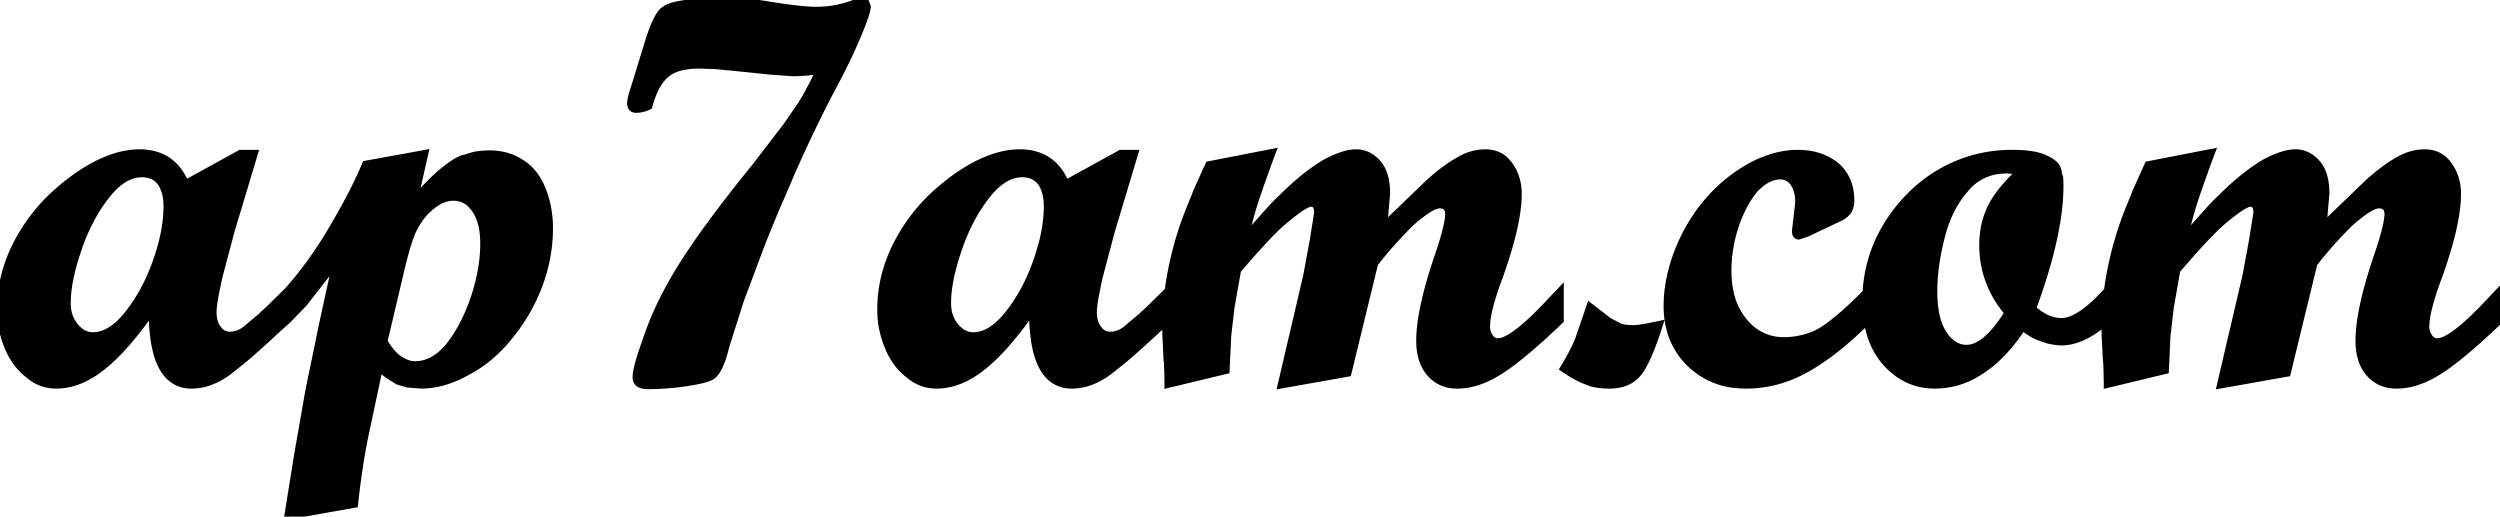 <svg width="154.736" height="31.975" viewBox="0 0 154.736 31.975" xmlns="http://www.w3.org/2000/svg"><g id="svgGroup" stroke-linecap="round" fill-rule="evenodd" font-size="9pt" stroke="#000000" stroke-width="0.1mm" fill="#000000" style="stroke:#000000;stroke-width:0.1mm;fill:#000000"><path d="M 111.303 12.54 L 111.202 13.419 L 111.101 14.297 Q 111.101 14.626 111.324 14.635 A 0.318 0.318 0 0 0 111.337 14.635 L 111.844 14.466 L 113.771 13.554 A 1.733 1.733 0 0 0 114.134 13.351 A 1.412 1.412 0 0 0 114.413 13.081 A 1.065 1.065 0 0 0 114.547 12.744 Q 114.582 12.588 114.582 12.405 A 3.239 3.239 0 0 0 114.437 11.413 A 2.606 2.606 0 0 0 113.669 10.241 A 3.568 3.568 0 0 0 111.87 9.501 A 4.706 4.706 0 0 0 111.27 9.464 A 5.543 5.543 0 0 0 109.548 9.75 A 7.583 7.583 0 0 0 108.329 10.275 Q 106.774 11.154 105.659 12.472 Q 104.51 13.824 103.834 15.548 A 10.507 10.507 0 0 0 103.306 17.377 A 8.383 8.383 0 0 0 103.158 18.928 A 5.514 5.514 0 0 0 103.413 20.643 A 4.556 4.556 0 0 0 104.543 22.477 A 4.68 4.68 0 0 0 107.556 23.84 A 6.32 6.32 0 0 0 108.092 23.863 A 7.447 7.447 0 0 0 111.379 23.086 A 8.822 8.822 0 0 0 111.709 22.916 Q 113.232 22.086 114.891 20.551 A 26.195 26.195 0 0 0 115.557 19.913 A 5.771 5.771 0 0 0 115.888 21.134 A 4.8 4.8 0 0 0 116.002 21.395 Q 116.542 22.511 117.523 23.187 Q 118.503 23.863 119.753 23.863 Q 121.308 23.863 122.66 22.95 A 7.638 7.638 0 0 0 124.026 21.784 Q 124.639 21.131 125.195 20.28 Q 125.699 20.678 126.162 20.868 A 2.571 2.571 0 0 0 126.412 20.956 A 2.282 2.282 0 0 0 126.638 21.038 Q 126.757 21.075 126.893 21.105 A 4.231 4.231 0 0 0 126.987 21.125 L 127.02 21.125 Q 127.358 21.193 127.561 21.193 Q 128.67 21.193 129.845 20.326 A 7.484 7.484 0 0 0 130.273 19.983 A 23.712 23.712 0 0 0 130.265 20.652 A 1.88 1.88 0 0 0 130.266 20.708 Q 130.272 20.867 130.299 21.362 L 130.333 22.071 Q 130.333 22.207 130.367 22.443 A 92.765 92.765 0 0 1 130.381 22.885 Q 130.399 23.469 130.4 23.795 A 12.167 12.167 0 0 1 130.4 23.829 L 134.051 22.95 L 134.152 20.787 L 134.355 19.029 L 134.761 16.731 Q 136.539 14.661 137.412 13.873 A 5.738 5.738 0 0 1 137.667 13.655 A 17.487 17.487 0 0 1 138.105 13.299 Q 138.978 12.615 139.283 12.607 A 0.272 0.272 0 0 1 139.29 12.607 A 0.311 0.311 0 0 1 139.587 12.782 Q 139.662 12.924 139.662 13.182 L 139.391 14.872 L 138.986 17.069 L 137.397 23.863 L 141.588 23.119 L 143.244 16.325 A 21.632 21.632 0 0 1 144.267 15.085 A 24.046 24.046 0 0 1 144.427 14.906 A 41.716 41.716 0 0 1 144.778 14.528 Q 145.118 14.166 145.368 13.921 A 8.799 8.799 0 0 1 145.577 13.723 Q 146.76 12.709 147.233 12.709 Q 147.662 12.709 147.751 13.049 A 0.797 0.797 0 0 1 147.774 13.25 A 2.542 2.542 0 0 1 147.738 13.633 Q 147.642 14.248 147.283 15.36 A 32.243 32.243 0 0 1 147.131 15.818 A 32.365 32.365 0 0 0 146.576 17.588 Q 145.982 19.706 145.982 21.091 Q 145.982 22.112 146.388 22.791 A 2.323 2.323 0 0 0 146.624 23.119 A 2.11 2.11 0 0 0 148.113 23.854 A 2.945 2.945 0 0 0 148.348 23.863 Q 149.475 23.863 150.711 23.15 A 7.627 7.627 0 0 0 150.985 22.984 A 12.191 12.191 0 0 0 151.842 22.38 Q 152.756 21.682 153.967 20.564 A 58.153 58.153 0 0 0 154.736 19.841 L 154.736 17.948 L 154.094 18.624 Q 152.242 20.61 151.285 21.019 A 1.135 1.135 0 0 1 150.849 21.125 A 0.541 0.541 0 0 1 150.598 21.068 Q 150.49 21.012 150.409 20.902 A 0.737 0.737 0 0 1 150.376 20.855 A 1.014 1.014 0 0 1 150.178 20.318 A 1.288 1.288 0 0 1 150.173 20.212 Q 150.173 19.248 150.958 17.141 A 30.521 30.521 0 0 1 150.985 17.069 A 30.021 30.021 0 0 0 151.54 15.37 Q 152.134 13.335 152.134 11.999 A 3.216 3.216 0 0 0 151.967 10.948 A 2.856 2.856 0 0 0 151.559 10.174 Q 151.018 9.43 150.072 9.43 A 3.104 3.104 0 0 0 148.752 9.732 A 3.794 3.794 0 0 0 148.483 9.87 A 7.175 7.175 0 0 0 147.796 10.296 Q 147.441 10.542 147.059 10.858 A 15.616 15.616 0 0 0 146.523 11.323 L 143.819 13.926 L 143.988 11.965 A 4.389 4.389 0 0 0 143.935 11.261 Q 143.874 10.888 143.744 10.589 A 1.97 1.97 0 0 0 143.447 10.106 A 2.054 2.054 0 0 0 142.952 9.675 A 1.681 1.681 0 0 0 142.061 9.43 A 2.347 2.347 0 0 0 141.552 9.492 Q 141.065 9.601 140.443 9.901 A 9.022 9.022 0 0 0 140.236 10.005 A 9.324 9.324 0 0 0 139.384 10.555 Q 138.983 10.845 138.558 11.204 A 17.9 17.9 0 0 0 138.039 11.661 A 54.666 54.666 0 0 0 137.49 12.185 A 42.71 42.71 0 0 0 136.991 12.675 Q 136.643 13.053 136.219 13.53 A 83.528 83.528 0 0 0 136.079 13.689 L 135.606 14.23 L 135.268 14.602 Q 135.504 13.419 135.977 12.033 Q 136.586 10.275 136.924 9.396 L 132.935 10.174 A 49.673 49.673 0 0 0 132.829 10.406 Q 132.607 10.894 132.158 11.898 L 132.057 12.168 Q 131.72 12.97 131.483 13.614 A 21.789 21.789 0 0 0 131.347 13.993 A 22.484 22.484 0 0 0 130.657 16.536 A 19.986 19.986 0 0 0 130.536 17.17 A 17.566 17.566 0 0 0 130.418 17.966 A 12.618 12.618 0 0 1 129.709 18.698 Q 128.466 19.874 127.595 19.874 Q 126.716 19.874 125.837 19.097 A 37.975 37.975 0 0 0 126.729 16.382 Q 127.527 13.571 127.527 11.526 A 12.018 12.018 0 0 0 127.526 11.35 Q 127.521 11 127.494 10.917 Q 127.465 10.861 127.437 10.757 A 2.103 2.103 0 0 1 127.426 10.715 A 0.646 0.646 0 0 0 127.413 10.59 Q 127.401 10.529 127.378 10.463 A 1.226 1.226 0 0 0 127.358 10.41 A 0.686 0.686 0 0 0 127.216 10.197 Q 127.007 9.975 126.547 9.768 Q 126.011 9.514 124.956 9.472 A 11.026 11.026 0 0 0 124.519 9.464 Q 122.119 9.464 120.024 10.681 Q 117.996 11.898 116.711 14.027 A 8.805 8.805 0 0 0 115.472 18.105 A 52.988 52.988 0 0 1 115.043 18.527 Q 114.489 19.063 114.09 19.411 A 9.602 9.602 0 0 1 113.737 19.705 Q 112.785 20.526 112.056 20.773 A 2.452 2.452 0 0 1 112.013 20.787 A 5.242 5.242 0 0 1 110.917 21.031 A 4.586 4.586 0 0 1 110.425 21.057 A 3.036 3.036 0 0 1 108.145 20.086 A 3.913 3.913 0 0 1 107.957 19.874 A 4.114 4.114 0 0 1 107.13 18.169 Q 106.987 17.565 106.978 16.859 A 7.466 7.466 0 0 1 106.977 16.765 A 8.928 8.928 0 0 1 107.447 13.937 A 9.999 9.999 0 0 1 107.45 13.926 A 8.801 8.801 0 0 1 107.892 12.875 Q 108.223 12.217 108.633 11.729 A 3.569 3.569 0 0 1 109.095 11.318 Q 109.367 11.119 109.639 11.018 A 1.578 1.578 0 0 1 110.188 10.917 A 0.919 0.919 0 0 1 110.899 11.23 A 1.236 1.236 0 0 1 110.999 11.357 Q 111.303 11.796 111.303 12.54 Z M 68.073 17.103 L 68.817 14.297 L 70.27 9.464 L 69.358 9.464 L 65.978 11.323 Q 65.166 9.43 63.105 9.43 Q 61.854 9.43 60.401 10.174 A 11.204 11.204 0 0 0 58.814 11.192 A 14.674 14.674 0 0 0 57.595 12.236 A 11.137 11.137 0 0 0 55.42 15.234 A 12.511 12.511 0 0 0 55.364 15.345 Q 54.486 17.204 54.486 19.165 Q 54.486 20.381 54.959 21.497 A 4.297 4.297 0 0 0 55.597 22.594 A 3.75 3.75 0 0 0 56.243 23.221 Q 56.987 23.863 57.967 23.863 Q 59.312 23.863 60.656 22.862 A 7.213 7.213 0 0 0 60.806 22.747 Q 62.226 21.632 63.882 19.266 A 12.807 12.807 0 0 0 63.968 20.821 Q 64.165 22.422 64.814 23.18 A 1.923 1.923 0 0 0 66.349 23.863 Q 67.499 23.863 68.648 23.018 L 68.986 22.747 Q 69.681 22.203 70.106 21.821 A 9.855 9.855 0 0 0 70.203 21.733 Q 70.676 21.328 71.69 20.381 L 72.137 19.984 A 23.712 23.712 0 0 0 72.129 20.652 A 1.88 1.88 0 0 0 72.13 20.708 Q 72.136 20.867 72.163 21.362 L 72.197 22.071 Q 72.197 22.207 72.231 22.443 A 92.765 92.765 0 0 1 72.245 22.885 Q 72.263 23.469 72.264 23.795 A 12.167 12.167 0 0 1 72.264 23.829 L 75.915 22.95 L 76.016 20.787 L 76.219 19.029 L 76.625 16.731 Q 78.403 14.661 79.276 13.873 A 5.738 5.738 0 0 1 79.531 13.655 A 17.487 17.487 0 0 1 79.969 13.299 Q 80.842 12.615 81.147 12.607 A 0.272 0.272 0 0 1 81.154 12.607 A 0.311 0.311 0 0 1 81.451 12.782 Q 81.526 12.924 81.526 13.182 L 81.255 14.872 L 80.85 17.069 L 79.261 23.863 L 83.452 23.119 L 85.108 16.325 A 21.632 21.632 0 0 1 86.131 15.085 A 24.046 24.046 0 0 1 86.291 14.906 A 41.716 41.716 0 0 1 86.642 14.528 Q 86.982 14.166 87.232 13.921 A 8.799 8.799 0 0 1 87.441 13.723 Q 88.624 12.709 89.097 12.709 Q 89.526 12.709 89.615 13.049 A 0.797 0.797 0 0 1 89.638 13.25 A 2.542 2.542 0 0 1 89.602 13.633 Q 89.506 14.248 89.147 15.36 A 32.243 32.243 0 0 1 88.995 15.818 A 32.365 32.365 0 0 0 88.44 17.588 Q 87.846 19.706 87.846 21.091 Q 87.846 22.112 88.252 22.791 A 2.323 2.323 0 0 0 88.488 23.119 A 2.11 2.11 0 0 0 89.977 23.854 A 2.945 2.945 0 0 0 90.212 23.863 Q 91.339 23.863 92.575 23.15 A 7.627 7.627 0 0 0 92.849 22.984 A 12.191 12.191 0 0 0 93.706 22.38 Q 94.62 21.682 95.831 20.564 A 58.153 58.153 0 0 0 96.6 19.841 L 96.6 17.948 L 95.958 18.624 Q 94.106 20.61 93.149 21.019 A 1.135 1.135 0 0 1 92.713 21.125 A 0.541 0.541 0 0 1 92.462 21.068 Q 92.354 21.012 92.273 20.902 A 0.737 0.737 0 0 1 92.24 20.855 A 1.014 1.014 0 0 1 92.042 20.318 A 1.288 1.288 0 0 1 92.037 20.212 Q 92.037 19.248 92.822 17.141 A 30.521 30.521 0 0 1 92.849 17.069 A 30.021 30.021 0 0 0 93.404 15.37 Q 93.998 13.335 93.998 11.999 A 3.216 3.216 0 0 0 93.831 10.948 A 2.856 2.856 0 0 0 93.423 10.174 Q 92.882 9.43 91.936 9.43 A 3.104 3.104 0 0 0 90.616 9.732 A 3.794 3.794 0 0 0 90.347 9.87 A 7.175 7.175 0 0 0 89.66 10.296 Q 89.305 10.542 88.923 10.858 A 15.616 15.616 0 0 0 88.387 11.323 L 85.683 13.926 L 85.852 11.965 A 4.389 4.389 0 0 0 85.799 11.261 Q 85.738 10.888 85.608 10.589 A 1.97 1.97 0 0 0 85.311 10.106 A 2.054 2.054 0 0 0 84.816 9.675 A 1.681 1.681 0 0 0 83.925 9.43 A 2.347 2.347 0 0 0 83.416 9.492 Q 82.929 9.601 82.307 9.901 A 9.022 9.022 0 0 0 82.1 10.005 A 9.324 9.324 0 0 0 81.248 10.555 Q 80.847 10.845 80.422 11.204 A 17.9 17.9 0 0 0 79.903 11.661 A 54.666 54.666 0 0 0 79.354 12.185 A 42.71 42.71 0 0 0 78.855 12.675 Q 78.507 13.053 78.083 13.53 A 83.528 83.528 0 0 0 77.943 13.689 L 77.47 14.23 L 77.132 14.602 Q 77.368 13.419 77.841 12.033 Q 78.45 10.275 78.788 9.396 L 74.799 10.174 A 49.673 49.673 0 0 0 74.693 10.406 Q 74.471 10.894 74.022 11.898 L 73.921 12.168 Q 73.584 12.97 73.347 13.614 A 21.789 21.789 0 0 0 73.211 13.993 A 22.484 22.484 0 0 0 72.521 16.536 A 19.986 19.986 0 0 0 72.4 17.17 A 17.566 17.566 0 0 0 72.282 17.964 A 145.794 145.794 0 0 1 71.842 18.402 Q 71.316 18.923 71.011 19.212 A 14.309 14.309 0 0 1 70.845 19.367 Q 70.741 19.445 70.697 19.503 A 0.213 0.213 0 0 0 70.676 19.536 Q 70.262 19.873 70.006 20.09 A 13.845 13.845 0 0 0 69.865 20.212 Q 69.324 20.719 68.715 20.719 A 0.822 0.822 0 0 1 68.085 20.445 A 1.089 1.089 0 0 1 68.006 20.348 Q 67.701 19.976 67.701 19.3 Q 67.701 18.858 67.95 17.672 A 39.965 39.965 0 0 1 68.073 17.103 Z M 13.588 17.103 L 14.331 14.297 L 15.785 9.464 L 14.872 9.464 L 11.492 11.323 Q 10.681 9.43 8.619 9.43 Q 7.368 9.43 5.915 10.174 A 11.204 11.204 0 0 0 4.329 11.192 A 14.674 14.674 0 0 0 3.11 12.236 A 11.137 11.137 0 0 0 0.934 15.234 A 12.511 12.511 0 0 0 0.879 15.345 Q 0 17.204 0 19.165 Q 0 20.381 0.473 21.497 A 4.297 4.297 0 0 0 1.112 22.594 A 3.75 3.75 0 0 0 1.758 23.221 Q 2.501 23.863 3.481 23.863 Q 4.826 23.863 6.171 22.862 A 7.213 7.213 0 0 0 6.321 22.747 Q 7.74 21.632 9.396 19.266 A 12.807 12.807 0 0 0 9.482 20.821 Q 9.679 22.422 10.329 23.18 A 1.923 1.923 0 0 0 11.864 23.863 Q 13.013 23.863 14.162 23.018 L 14.5 22.747 Q 15.196 22.203 15.621 21.821 A 9.855 9.855 0 0 0 15.717 21.733 Q 16.19 21.328 17.204 20.381 L 17.813 19.841 L 18.827 18.793 L 20.145 17.103 L 20.753 16.325 L 19.942 20.043 L 19.097 24.133 L 18.387 28.189 L 17.779 31.975 L 21.97 31.231 A 51.674 51.674 0 0 1 22.317 28.612 A 42.109 42.109 0 0 1 22.578 27.141 L 23.491 22.849 L 24.133 23.322 L 24.64 23.626 L 25.215 23.795 L 26.06 23.863 A 5.224 5.224 0 0 0 27.796 23.554 A 7.063 7.063 0 0 0 28.899 23.052 A 7.737 7.737 0 0 0 30.75 21.713 A 9.727 9.727 0 0 0 31.535 20.855 Q 32.752 19.367 33.394 17.644 Q 34.037 15.92 34.037 14.128 A 6.721 6.721 0 0 0 33.87 12.606 A 5.73 5.73 0 0 0 33.563 11.661 A 3.73 3.73 0 0 0 33.055 10.766 A 3.04 3.04 0 0 0 32.245 10.039 A 3.437 3.437 0 0 0 30.698 9.517 A 4.307 4.307 0 0 0 30.285 9.498 A 4.874 4.874 0 0 0 29.94 9.511 Q 29.765 9.523 29.571 9.548 A 8.277 8.277 0 0 0 29.44 9.565 A 1.845 1.845 0 0 0 29.341 9.589 Q 29.169 9.633 28.865 9.734 L 28.595 9.802 Q 28.173 9.971 27.541 10.466 A 11.586 11.586 0 0 0 27.277 10.681 A 14.779 14.779 0 0 0 26.177 11.753 A 17.362 17.362 0 0 0 25.688 12.303 L 26.33 9.464 L 22.612 10.14 A 23.406 23.406 0 0 1 21.955 11.574 Q 21.324 12.844 20.415 14.365 A 24.238 24.238 0 0 1 18.476 17.164 A 20.668 20.668 0 0 1 17.808 17.953 A 145.794 145.794 0 0 1 17.357 18.402 Q 16.831 18.923 16.525 19.212 A 14.309 14.309 0 0 1 16.359 19.367 Q 16.255 19.445 16.211 19.503 A 0.213 0.213 0 0 0 16.19 19.536 Q 15.776 19.873 15.521 20.09 A 13.845 13.845 0 0 0 15.379 20.212 Q 14.838 20.719 14.23 20.719 A 0.822 0.822 0 0 1 13.599 20.445 A 1.089 1.089 0 0 1 13.52 20.348 Q 13.216 19.976 13.216 19.3 Q 13.216 18.858 13.464 17.672 A 39.965 39.965 0 0 1 13.588 17.103 Z M 40.188 2.332 L 39.242 5.408 A 8.075 8.075 0 0 0 39.138 5.723 Q 39.005 6.16 39.005 6.388 A 0.641 0.641 0 0 0 39.022 6.544 Q 39.085 6.794 39.377 6.794 A 1.726 1.726 0 0 0 39.998 6.675 A 2.12 2.12 0 0 0 40.188 6.591 A 6.428 6.428 0 0 1 40.424 5.859 Q 40.76 5.01 41.27 4.597 A 1.946 1.946 0 0 1 41.87 4.262 Q 42.407 4.069 43.192 4.057 A 6.884 6.884 0 0 1 43.298 4.056 L 44.312 4.09 L 45.698 4.225 L 47.658 4.428 L 49.044 4.529 A 10.169 10.169 0 0 0 50.204 4.465 A 8.665 8.665 0 0 0 50.7 4.394 A 8.724 8.724 0 0 0 50.594 4.586 Q 50.548 4.672 50.498 4.767 A 16.514 16.514 0 0 0 50.396 4.969 A 16.062 16.062 0 0 1 50.274 5.208 Q 50.176 5.395 50.092 5.543 Q 49.889 5.949 49.652 6.321 L 49.618 6.388 L 48.638 7.808 L 46.745 10.275 A 107.455 107.455 0 0 0 45.046 12.417 Q 43.444 14.494 42.426 16.07 A 30.773 30.773 0 0 0 42.284 16.292 A 24.925 24.925 0 0 0 40.943 18.667 A 18.301 18.301 0 0 0 39.952 21.091 A 23.539 23.539 0 0 0 39.715 21.766 Q 39.393 22.732 39.35 23.218 A 1.578 1.578 0 0 0 39.343 23.356 A 0.521 0.521 0 0 0 39.408 23.623 Q 39.531 23.833 39.885 23.882 A 1.735 1.735 0 0 0 40.121 23.897 A 15.827 15.827 0 0 0 42.302 23.741 A 17.57 17.57 0 0 0 42.622 23.694 Q 43.906 23.491 44.143 23.254 A 1.343 1.343 0 0 0 44.395 22.951 Q 44.71 22.455 44.954 21.429 L 45.867 18.556 L 47.185 15.041 A 147.299 147.299 0 0 1 47.616 13.976 A 195.24 195.24 0 0 1 48.097 12.81 Q 48.368 12.202 48.773 11.255 A 166.024 166.024 0 0 1 48.837 11.104 Q 49.048 10.605 49.078 10.546 A 86.451 86.451 0 0 1 51.157 6.177 A 94.196 94.196 0 0 1 51.308 5.881 A 62.656 62.656 0 0 0 52.035 4.497 Q 52.351 3.875 52.609 3.325 A 26.77 26.77 0 0 0 53.066 2.298 A 29.858 29.858 0 0 0 53.284 1.768 Q 53.708 0.708 53.708 0.406 L 53.607 0.135 A 0.464 0.464 0 0 0 53.449 0.033 A 0.638 0.638 0 0 0 53.336 0 L 52.965 0.135 A 6.39 6.39 0 0 1 50.6 0.608 A 7.29 7.29 0 0 1 50.497 0.608 A 7.594 7.594 0 0 1 49.994 0.589 Q 49.424 0.551 48.596 0.436 A 42.712 42.712 0 0 1 47.726 0.304 Q 45.951 0.014 44.824 0.001 A 9.056 9.056 0 0 0 44.717 0 L 44.041 0 Q 44.008 0 43.771 0.034 Q 43.163 0.068 42.554 0.169 A 8.236 8.236 0 0 0 42.088 0.24 Q 41.413 0.364 41.15 0.563 A 0.682 0.682 0 0 0 41.135 0.575 A 0.769 0.769 0 0 0 40.918 0.765 Q 40.632 1.108 40.319 1.958 A 12.867 12.867 0 0 0 40.188 2.332 Z M 124.283 10.546 L 124.992 10.613 A 11.138 11.138 0 0 0 124.195 11.415 Q 123.827 11.827 123.557 12.23 A 5.53 5.53 0 0 0 123.269 12.709 A 4.917 4.917 0 0 0 122.735 14.461 A 6.15 6.15 0 0 0 122.694 15.176 Q 122.694 17.508 124.249 19.367 A 10.041 10.041 0 0 1 123.665 20.21 Q 122.638 21.531 121.714 21.531 Q 120.886 21.531 120.317 20.654 A 3.2 3.2 0 0 1 120.294 20.618 A 2.965 2.965 0 0 1 119.95 19.859 Q 119.727 19.13 119.72 18.083 A 10.189 10.189 0 0 1 119.72 18.015 Q 119.72 16.461 120.193 14.635 A 7.671 7.671 0 0 1 120.808 12.976 A 6.217 6.217 0 0 1 121.68 11.695 A 3.091 3.091 0 0 1 123.855 10.566 A 4.394 4.394 0 0 1 124.283 10.546 Z M 23.795 21.125 L 24.809 16.832 A 37.571 37.571 0 0 1 25.006 16.034 Q 25.291 14.931 25.519 14.399 A 5.199 5.199 0 0 1 25.915 13.678 A 4.058 4.058 0 0 1 26.33 13.148 Q 26.876 12.582 27.409 12.367 A 1.716 1.716 0 0 1 28.054 12.236 A 1.49 1.49 0 0 1 29.222 12.769 A 2.149 2.149 0 0 1 29.406 13.013 A 2.612 2.612 0 0 1 29.748 13.758 Q 29.849 14.102 29.888 14.516 A 5.922 5.922 0 0 1 29.913 15.075 Q 29.913 16.596 29.372 18.286 A 11.937 11.937 0 0 1 28.736 19.862 A 8.86 8.86 0 0 1 27.885 21.26 A 4.259 4.259 0 0 1 27.282 21.91 Q 26.544 22.545 25.688 22.545 A 1.428 1.428 0 0 1 25.204 22.456 Q 25.023 22.391 24.837 22.279 A 2.576 2.576 0 0 1 24.775 22.24 A 1.658 1.658 0 0 1 24.463 22.003 Q 24.137 21.694 23.795 21.125 Z M 9.293 10.857 A 1.629 1.629 0 0 0 8.788 10.782 A 2.046 2.046 0 0 0 7.866 11.008 Q 7.513 11.184 7.172 11.496 A 5.057 5.057 0 0 0 6.591 12.134 A 9.923 9.923 0 0 0 5.771 13.369 A 12.006 12.006 0 0 0 4.867 15.413 A 16.322 16.322 0 0 0 4.548 16.442 Q 4.375 17.076 4.286 17.639 A 7.189 7.189 0 0 0 4.191 18.759 A 2.731 2.731 0 0 0 4.214 19.116 A 2.058 2.058 0 0 0 4.664 20.179 A 1.922 1.922 0 0 0 4.957 20.469 A 1.248 1.248 0 0 0 5.746 20.753 A 1.99 1.99 0 0 0 6.712 20.49 Q 7.333 20.149 7.943 19.367 Q 9.025 17.982 9.667 16.123 A 14.436 14.436 0 0 0 9.686 16.068 Q 9.978 15.228 10.133 14.444 A 8.757 8.757 0 0 0 10.309 12.743 Q 10.309 11.898 9.937 11.323 A 1.287 1.287 0 0 0 9.293 10.857 Z M 63.779 10.857 A 1.629 1.629 0 0 0 63.274 10.782 A 2.046 2.046 0 0 0 62.351 11.008 Q 61.999 11.184 61.657 11.496 A 5.057 5.057 0 0 0 61.077 12.134 A 9.923 9.923 0 0 0 60.256 13.369 A 12.006 12.006 0 0 0 59.353 15.413 A 16.322 16.322 0 0 0 59.034 16.442 Q 58.861 17.076 58.772 17.639 A 7.189 7.189 0 0 0 58.677 18.759 A 2.731 2.731 0 0 0 58.699 19.116 A 2.058 2.058 0 0 0 59.15 20.179 A 1.922 1.922 0 0 0 59.443 20.469 A 1.248 1.248 0 0 0 60.232 20.753 A 1.99 1.99 0 0 0 61.198 20.49 Q 61.819 20.149 62.429 19.367 Q 63.51 17.982 64.152 16.123 A 14.436 14.436 0 0 0 64.171 16.068 Q 64.463 15.228 64.619 14.444 A 8.757 8.757 0 0 0 64.795 12.743 Q 64.795 11.898 64.423 11.323 A 1.287 1.287 0 0 0 63.779 10.857 Z M 99.575 19.841 L 98.392 18.928 L 97.648 21.091 Q 97.243 22.004 96.736 22.815 A 10.361 10.361 0 0 0 97.258 23.156 Q 97.805 23.487 98.223 23.626 A 2.151 2.151 0 0 0 98.645 23.768 Q 99.053 23.863 99.609 23.863 Q 100.825 23.863 101.434 23.085 A 3.633 3.633 0 0 0 101.744 22.604 Q 102.199 21.78 102.705 20.192 A 31.394 31.394 0 0 0 102.752 20.043 Q 101.501 20.314 101.13 20.314 A 4.87 4.87 0 0 1 100.832 20.305 Q 100.42 20.28 100.217 20.179 L 99.575 19.841 Z" vector-effect="non-scaling-stroke"/></g></svg>